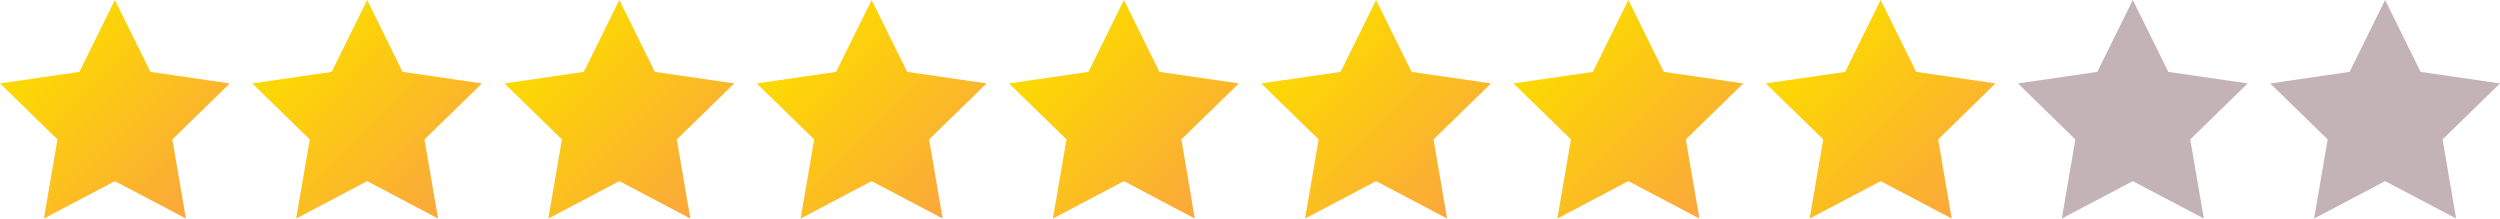 <svg xmlns="http://www.w3.org/2000/svg" xmlns:xlink="http://www.w3.org/1999/xlink" viewBox="0 0 173.21 15.14"><defs><style>.cls-1{fill:url(#linear-gradient)}.cls-2{fill:url(#linear-gradient-2)}.cls-3{fill:url(#linear-gradient-3)}.cls-4{fill:url(#linear-gradient-4)}.cls-5{fill:url(#linear-gradient-5)}.cls-6{fill:url(#linear-gradient-6)}.cls-7{fill:url(#linear-gradient-7)}.cls-8{fill:url(#linear-gradient-8)}.cls-9{fill:#38020e;opacity:.3}</style><linearGradient id="linear-gradient" x1="2.41" y1="3.4" x2="13.35" y2="14.33" gradientUnits="userSpaceOnUse"><stop offset="0" stop-color="#fcda00"/><stop offset="1" stop-color="#fba83b"/></linearGradient><linearGradient id="linear-gradient-2" x1="19.89" y1="3.4" x2="30.83" y2="14.33" xlink:href="#linear-gradient"/><linearGradient id="linear-gradient-3" x1="37.37" y1="3.4" x2="48.3" y2="14.33" xlink:href="#linear-gradient"/><linearGradient id="linear-gradient-4" x1="54.85" y1="3.4" x2="65.78" y2="14.33" xlink:href="#linear-gradient"/><linearGradient id="linear-gradient-5" x1="72.32" y1="3.4" x2="83.26" y2="14.33" xlink:href="#linear-gradient"/><linearGradient id="linear-gradient-6" x1="89.8" y1="3.4" x2="100.73" y2="14.33" xlink:href="#linear-gradient"/><linearGradient id="linear-gradient-7" x1="107.28" y1="3.4" x2="118.21" y2="14.33" xlink:href="#linear-gradient"/><linearGradient id="linear-gradient-8" x1="124.75" y1="3.4" x2="135.69" y2="14.33" xlink:href="#linear-gradient"/></defs><title>8</title><g id="Layer_2" data-name="Layer 2"><g id="Layer_1-2" data-name="Layer 1"><path class="cls-1" d="M7.96 0l2.46 4.98 5.5.8-3.98 3.88.94 5.48-4.92-2.59-4.92 2.59.94-5.48L0 5.78l5.5-.8L7.96 0z"/><path class="cls-2" d="M25.44 0l2.45 4.98 5.5.8-3.98 3.88.94 5.48-4.91-2.59-4.92 2.59.94-5.48-3.98-3.88 5.5-.8L25.44 0z"/><path class="cls-3" d="M42.91 0l2.46 4.98 5.5.8-3.98 3.88.94 5.48-4.92-2.59-4.92 2.59.94-5.48-3.98-3.88 5.5-.8L42.91 0z"/><path class="cls-4" d="M60.39 0l2.46 4.98 5.5.8-3.98 3.88.94 5.48-4.92-2.59-4.92 2.59.94-5.48-3.98-3.88 5.5-.8L60.39 0z"/><path class="cls-5" d="M77.87 0l2.46 4.98 5.5.8-3.98 3.88.93 5.48-4.91-2.59-4.92 2.59.94-5.48-3.98-3.88 5.5-.8L77.87 0z"/><path class="cls-6" d="M95.34 0l2.46 4.98 5.5.8-3.98 3.88.94 5.48-4.92-2.59-4.92 2.59.94-5.48-3.98-3.88 5.5-.8L95.34 0z"/><path class="cls-7" d="M112.82 0l2.46 4.98 5.5.8-3.98 3.88.94 5.48-4.92-2.59-4.92 2.59.94-5.48-3.98-3.88 5.5-.8L112.82 0z"/><path class="cls-8" d="M130.3 0l2.46 4.98 5.49.8-3.97 3.88.94 5.48-4.92-2.59-4.92 2.59.94-5.48-3.98-3.88 5.5-.8L130.3 0z"/><path class="cls-9" d="M165.25 0l2.46 4.98 5.5.8-3.98 3.88.94 5.48-4.92-2.59-4.92 2.59.94-5.48-3.98-3.88 5.5-.8L165.25 0zM147.77 0l2.46 4.98 5.5.8-3.98 3.88.94 5.48-4.92-2.59-4.92 2.59.94-5.48-3.98-3.88 5.5-.8L147.77 0z"/></g></g></svg>